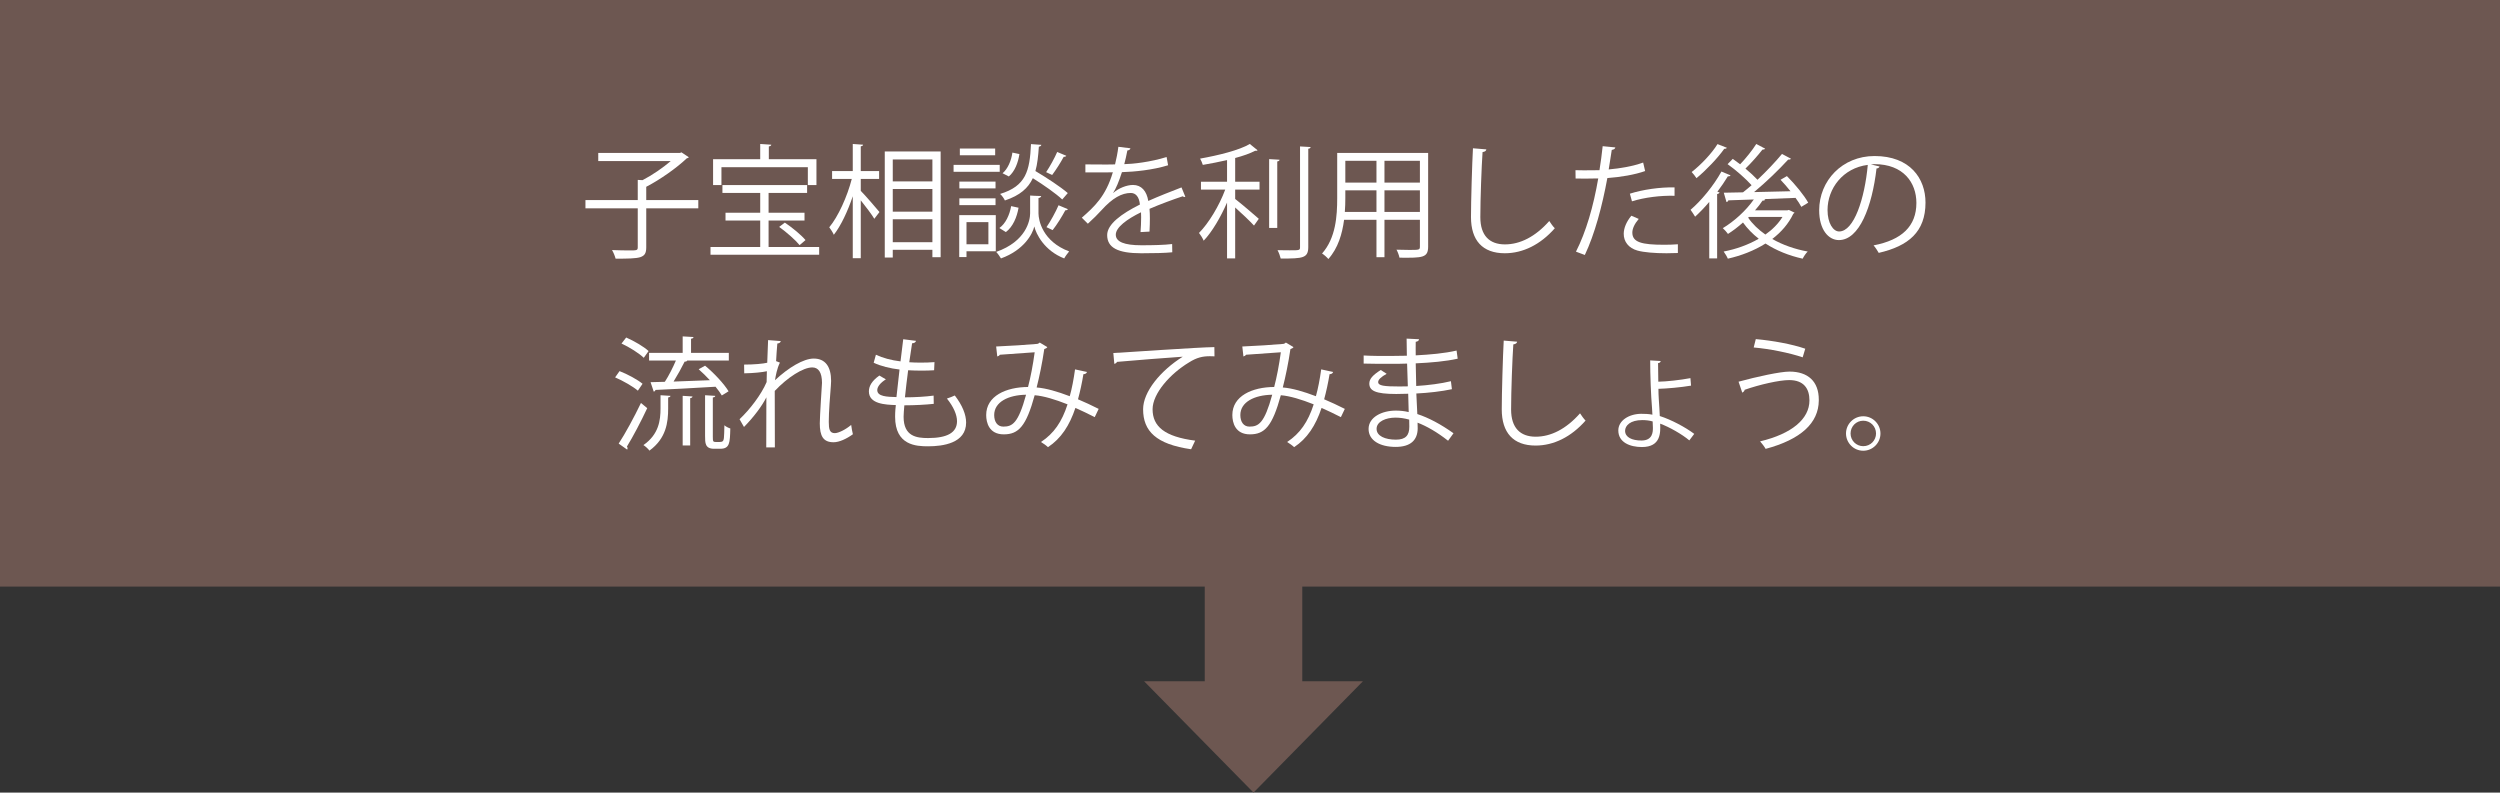 <?xml version="1.0" encoding="utf-8"?>
<!-- Generator: Adobe Illustrator 16.0.3, SVG Export Plug-In . SVG Version: 6.00 Build 0)  -->
<!DOCTYPE svg PUBLIC "-//W3C//DTD SVG 1.1//EN" "http://www.w3.org/Graphics/SVG/1.1/DTD/svg11.dtd">
<svg version="1.1" id="レイヤー_1" xmlns="http://www.w3.org/2000/svg" xmlns:xlink="http://www.w3.org/1999/xlink" x="0px"
	 y="0px" width="650px" height="206.072px" viewBox="0 0 650 206.072" enable-background="new 0 0 650 206.072"
	 xml:space="preserve">
<rect x="0" y="0" width="650" height="206.072" fill="#333333" stroke="none"/>
<g>
	<rect fill="#6D5751" width="650" height="152.515"/>
	<polygon fill="#6D5751" points="338.592,177.136 338.592,151.697 313.234,151.697 313.234,177.136 297.475,177.136 
		325.913,206.072 354.353,177.136 	"/>
</g>
<g>
	<path fill="#FFFFFF" d="M181.559,52.023v2.144h-13.535V64.31c0,1.536-0.416,2.176-1.567,2.56c-1.152,0.352-3.232,0.384-6.4,0.384
		c-0.159-0.641-0.544-1.601-0.928-2.24c1.696,0.064,3.296,0.096,4.416,0.096c2.016,0,2.271,0,2.271-0.831V54.167h-13.599v-2.144
		h13.599v-5.248l1.248,0.064c2.528-1.312,5.279-3.2,7.328-4.959h-18.847v-2.112h21.246l0.384-0.16l1.92,1.28
		c-0.096,0.16-0.352,0.224-0.544,0.287c-2.624,2.496-6.88,5.504-10.527,7.392v3.456H181.559z"/>
	<path fill="#FFFFFF" d="M199.832,64.214h13.15v2.016h-28.254v-2.016h12.927v-6.88h-9.022v-2.016h9.022v-5.151h-9.823V48.12h22.015
		v2.048h-10.015v5.151h9.343v2.016h-9.343V64.214z M187.576,43.48v4.64H185.4V41.4h12.255v-3.968l2.88,0.192
		c-0.031,0.224-0.191,0.384-0.64,0.447V41.4h12.383v6.72h-2.239v-4.64H187.576z M207.895,63.734
		c-1.088-1.344-3.392-3.36-5.312-4.736l1.473-1.12c1.951,1.313,4.287,3.232,5.375,4.544L207.895,63.734z"/>
	<path fill="#FFFFFF" d="M223.8,46.52v3.104c1.12,1.12,4.16,4.64,4.864,5.503l-1.344,1.76c-0.641-1.088-2.24-3.2-3.521-4.8v15.039
		h-2.079V51.031c-1.313,3.904-3.104,7.711-4.928,10.015c-0.256-0.608-0.8-1.44-1.185-1.951c2.305-2.753,4.672-7.968,5.855-12.575
		h-5.119v-2.048h5.376v-7.04l2.688,0.192c-0.032,0.224-0.192,0.352-0.608,0.416v6.432h4.768v2.048H223.8z M230.04,39.384h14.526
		V66.87h-2.144v-1.92h-10.304v2.016h-2.079V39.384z M242.423,41.464h-10.304v5.695h10.304V41.464z M232.119,49.143v5.888h10.304
		v-5.888H232.119z M232.119,62.966h10.304v-5.951h-10.304V62.966z"/>
	<path fill="#FFFFFF" d="M259.928,42.872v1.792h-11.999v-1.792H259.928z M258.904,55.927v9.408h-7.616v1.504H249.4V55.927H258.904z
		 M258.84,47.223v1.76h-9.407v-1.76H258.84z M249.433,53.335v-1.76h9.407v1.76H249.433z M258.744,38.616v1.76h-9.184v-1.76H258.744z
		 M256.984,57.75h-5.696v5.76h5.696V57.75z M270.711,50.967c-0.032,0.256-0.288,0.448-0.704,0.544v3.968
		c0,1.792,1.057,7.295,7.968,9.887c-0.416,0.512-1.024,1.312-1.28,1.824c-5.184-2.016-7.327-6.367-7.775-8.319
		c-0.447,1.984-2.72,6.176-8.671,8.319c-0.256-0.448-0.832-1.28-1.248-1.696c7.775-2.72,8.831-8.16,8.831-10.015v-4.64l1.12,0.064
		L270.711,50.967z M264.823,54.007c-0.416,2.464-1.472,4.959-3.296,6.335l-1.695-1.056c1.6-1.12,2.655-3.36,3.071-5.695
		L264.823,54.007z M270.743,37.657c-0.032,0.255-0.256,0.415-0.64,0.479c-0.16,2.399-0.385,4.512-0.896,6.335
		c2.912,1.728,6.527,4.096,8.416,5.728l-1.44,1.664c-1.632-1.536-4.832-3.775-7.647-5.535c-1.216,2.592-3.328,4.479-7.264,5.792
		c-0.224-0.512-0.768-1.28-1.248-1.696c6.72-2.048,7.712-5.952,8.032-12.959L270.743,37.657z M260.664,45.047
		c1.344-1.12,2.271-3.264,2.56-5.375l1.824,0.384c-0.32,2.176-1.185,4.512-2.752,5.823L260.664,45.047z M271.991,44.759
		c0.96-1.407,2.208-3.68,2.88-5.247l2.367,0.992c-0.096,0.191-0.352,0.288-0.672,0.256c-0.735,1.407-2.016,3.423-3.008,4.735
		L271.991,44.759z M277.654,54.391c-0.096,0.192-0.319,0.288-0.672,0.288c-0.8,1.504-2.176,3.743-3.296,5.151l-1.6-0.768
		c1.024-1.472,2.4-3.967,3.136-5.696L277.654,54.391z"/>
	<path fill="#FFFFFF" d="M308.183,51.159c-0.063,0.032-0.128,0.064-0.192,0.064c-0.191,0-0.352-0.096-0.479-0.192
		c-2.432,0.8-5.983,2.112-8.64,3.264c0.064,0.736,0.097,1.568,0.097,2.496c0,1.024-0.032,2.176-0.097,3.424l-2.336,0.128
		c0.097-1.151,0.16-2.624,0.16-3.871c0-0.48,0-0.928-0.032-1.28c-3.615,1.76-6.559,3.904-6.559,5.823
		c0,1.856,2.207,2.752,6.623,2.752c3.104,0,5.983-0.064,8.031-0.319l0.032,2.144c-1.888,0.192-4.768,0.256-8.063,0.256
		c-6.144,0-8.863-1.472-8.863-4.736c0-2.816,3.712-5.536,8.512-7.935c-0.192-2.016-1.088-3.008-2.368-3.008
		c-2.336,0-4.768,1.312-7.647,4.512c-0.896,0.992-2.144,2.239-3.52,3.487l-1.568-1.567c3.2-2.816,6.208-5.504,8.063-11.808
		l-1.792,0.032H282.2v-2.08c1.952,0.032,4.224,0.032,5.536,0.032l2.176-0.032c0.352-1.472,0.64-2.848,0.864-4.575l3.136,0.384
		c-0.064,0.32-0.32,0.512-0.801,0.576c-0.224,1.279-0.512,2.399-0.8,3.551c2.176-0.032,6.848-0.544,11.008-1.856l0.384,2.144
		c-4,1.248-8.831,1.696-11.999,1.792c-0.769,2.4-1.568,4.32-2.304,5.408h0.031c1.408-1.248,3.521-2.08,5.152-2.08
		c2.176,0,3.552,1.568,3.968,4.16c2.688-1.216,6.079-2.528,8.639-3.521L308.183,51.159z"/>
	<path fill="#FFFFFF" d="M326.968,39.064c-0.096,0.128-0.32,0.192-0.608,0.128c-1.344,0.704-3.167,1.344-5.215,1.888v6.176h6.335
		v2.048h-6.335v2.432c1.472,1.12,5.184,4.288,6.144,5.152l-1.248,1.76c-0.96-1.057-3.2-3.2-4.896-4.704V67.19h-2.112V52.664
		c-1.664,3.808-3.903,7.647-6.079,9.919c-0.257-0.64-0.801-1.504-1.217-2.016c2.496-2.496,5.28-7.104,6.816-11.263h-6.304v-2.048
		h6.783v-5.632c-2.08,0.48-4.256,0.896-6.304,1.248c-0.128-0.479-0.448-1.184-0.704-1.632c4.672-0.832,10.176-2.176,12.928-3.808
		L326.968,39.064z M329.976,41.368l2.72,0.16c-0.032,0.224-0.192,0.384-0.608,0.448v17.278h-2.111V41.368z M338.007,38.072
		l2.752,0.16c-0.032,0.256-0.192,0.384-0.608,0.448v25.566c0,1.536-0.447,2.208-1.407,2.56c-1.024,0.384-2.784,0.416-5.76,0.416
		c-0.128-0.576-0.48-1.568-0.832-2.176c1.184,0.032,2.271,0.032,3.168,0.032c2.56,0,2.688,0,2.688-0.832V38.072z"/>
	<path fill="#FFFFFF" d="M371.318,39.768v24.318c0,2.943-1.407,2.976-7.455,2.912c-0.096-0.544-0.448-1.504-0.768-2.08
		c1.184,0.032,2.336,0.063,3.264,0.063c2.655,0,2.815,0,2.815-0.896v-6.943h-9.215v9.727h-2.08v-9.727h-8.416
		c-0.479,3.647-1.567,7.391-4.096,10.207c-0.319-0.416-1.151-1.152-1.632-1.44c3.584-4.032,3.937-9.792,3.937-14.367V39.768H371.318
		z M349.784,51.543c0,1.12-0.032,2.304-0.128,3.552h8.224v-5.6h-8.096V51.543z M357.88,41.816h-8.096v5.664h8.096V41.816z
		 M369.175,47.48v-5.664h-9.215v5.664H369.175z M359.96,55.095h9.215v-5.6h-9.215V55.095z"/>
	<path fill="#FFFFFF" d="M386.456,38.84c-0.064,0.384-0.352,0.607-0.992,0.704c-0.256,3.712-0.576,12.191-0.576,16.927
		c0,4.768,2.368,7.071,6.4,7.071c3.903,0,7.871-1.952,11.519-6.08c0.32,0.512,1.056,1.536,1.44,1.888
		c-3.744,4.255-8.288,6.496-12.991,6.496c-5.824,0-8.8-3.359-8.8-9.407c0-4.032,0.288-13.951,0.512-17.887L386.456,38.84z"/>
	<path fill="#FFFFFF" d="M427.735,44.472c-2.72,0.96-6.336,1.568-9.823,1.824c-1.344,7.328-3.296,14.623-5.855,19.999l-2.304-0.864
		c2.623-5.151,4.543-11.775,5.791-19.039c-0.64,0.032-4.928,0.064-5.888,0.032l-0.031-2.176c0.512,0.032,1.184,0.032,1.92,0.032
		c0.287,0,3.487,0,4.319-0.032c0.32-2.048,0.64-4.288,0.832-6.239l3.296,0.32c-0.032,0.352-0.48,0.608-0.929,0.64
		c-0.191,1.408-0.512,3.136-0.8,5.087c3.136-0.288,6.304-0.832,8.96-1.792L427.735,44.472z M436.247,65.782
		c-0.96,0.032-1.952,0.064-2.944,0.064c-3.008,0-5.855-0.224-7.583-0.704c-2.272-0.64-3.584-2.304-3.552-4.416
		c0.032-1.408,0.64-3.008,1.983-4.64l1.92,0.832c-1.12,1.313-1.664,2.56-1.664,3.552c0,2.528,2.433,3.168,8.256,3.168
		c1.184,0,2.399-0.032,3.584-0.128V65.782z M423.768,50.359c3.296-1.056,7.84-1.728,11.615-1.632v2.176
		c-3.616-0.096-7.808,0.416-11.071,1.44L423.768,50.359z"/>
	<path fill="#FFFFFF" d="M444.408,52.503c-1.216,1.439-2.495,2.751-3.68,3.839c-0.256-0.416-0.832-1.343-1.184-1.791
		c2.752-2.336,5.983-6.24,8.031-9.952l2.368,0.992c-0.097,0.192-0.353,0.288-0.704,0.256c-0.8,1.312-1.729,2.688-2.72,4l0.576,0.192
		c-0.097,0.191-0.257,0.352-0.641,0.416V67.19h-2.048V52.503z M448.984,38.424c-0.097,0.192-0.353,0.288-0.672,0.256
		c-1.664,2.368-4.672,5.535-7.231,7.647c-0.288-0.448-0.864-1.216-1.248-1.6c2.432-1.887,5.247-4.864,6.72-7.263L448.984,38.424z
		 M465.111,54.583l1.472,0.704c-0.096,0.16-0.225,0.224-0.32,0.288c-1.248,2.624-3.168,4.8-5.472,6.56
		c2.688,1.536,5.855,2.656,9.216,3.264c-0.48,0.448-1.024,1.28-1.313,1.856c-3.52-0.769-6.848-2.112-9.663-3.936
		c-2.943,1.856-6.367,3.167-9.791,3.936c-0.225-0.544-0.736-1.376-1.088-1.856c3.168-0.607,6.367-1.728,9.119-3.327
		c-1.568-1.216-2.976-2.656-4.096-4.224c-1.28,1.151-2.592,2.144-3.903,2.976c-0.288-0.416-0.929-1.152-1.345-1.504
		c2.849-1.696,5.984-4.48,8.063-7.456l-6.623,0.225c-0.064,0.256-0.256,0.416-0.48,0.448l-0.703-2.432l4.991-0.096
		c0.736-0.576,1.472-1.184,2.24-1.856c-1.536-1.696-4.064-3.936-6.24-5.472l1.344-1.375c0.608,0.416,1.248,0.896,1.92,1.408
		c1.44-1.504,3.2-3.681,4.192-5.28l2.304,1.216c-0.128,0.192-0.384,0.256-0.704,0.256c-1.12,1.44-2.912,3.488-4.416,4.928
		c1.185,0.992,2.304,2.016,3.136,2.912c2.368-2.24,4.704-4.704,6.368-6.72l2.336,1.248c-0.097,0.16-0.385,0.256-0.736,0.224
		c-2.336,2.56-5.76,5.888-8.863,8.448c2.976-0.064,6.239-0.128,9.472-0.224c-0.832-1.056-1.729-2.08-2.592-2.976l1.663-0.96
		c2.112,2.112,4.48,4.991,5.536,6.911l-1.792,1.088c-0.353-0.672-0.864-1.472-1.504-2.335c-2.72,0.096-5.536,0.224-8.191,0.32
		l0.32,0.128c-0.097,0.192-0.353,0.288-0.704,0.256c-0.576,0.864-1.216,1.696-1.952,2.528h8.415L465.111,54.583z M454.712,56.407
		l-0.192,0.192c1.12,1.632,2.656,3.104,4.479,4.383c1.824-1.28,3.36-2.816,4.448-4.576H454.712z"/>
	<path fill="#FFFFFF" d="M488.695,43.288c-0.128,0.288-0.384,0.512-0.8,0.512c-1.151,9.952-4.479,18.623-9.791,18.623
		c-2.688,0-5.12-2.688-5.12-7.743c0-7.68,5.983-14.111,14.399-14.111c9.247,0,13.247,5.855,13.247,12.096
		c0,7.615-4.416,11.295-12.159,13.086c-0.288-0.511-0.832-1.375-1.344-1.952c7.359-1.408,11.135-4.991,11.135-11.039
		c0-5.279-3.392-10.08-10.879-10.08c-0.32,0-0.672,0.033-0.96,0.064L488.695,43.288z M485.624,42.872
		c-6.464,0.8-10.464,6.144-10.464,11.743c0,3.424,1.473,5.568,3.008,5.568C482.04,60.183,484.824,51.639,485.624,42.872z"/>
	<path fill="#FFFFFF" d="M161.081,96.488c2.079,0.8,4.671,2.208,5.983,3.295l-1.216,1.792c-1.28-1.088-3.84-2.56-5.92-3.456
		L161.081,96.488z M160.856,115.334c1.664-2.527,4.032-6.879,5.792-10.559l1.632,1.344c-1.6,3.424-3.712,7.455-5.279,9.982
		c0.128,0.16,0.159,0.32,0.159,0.449c0,0.127-0.031,0.256-0.096,0.352L160.856,115.334z M162.809,87.752
		c2.048,0.896,4.575,2.367,5.823,3.52l-1.248,1.76c-1.216-1.184-3.711-2.752-5.791-3.712L162.809,87.752z M173.72,106.215
		c0,3.615-0.512,7.775-4.863,10.943c-0.353-0.48-1.057-1.12-1.568-1.439c4.032-2.785,4.448-6.496,4.448-9.568v-3.391l2.592,0.16
		c-0.032,0.224-0.192,0.352-0.608,0.416V106.215z M169.145,99.367l3.711-0.096c1.024-1.567,2.112-3.743,2.88-5.535h-6.976v-1.984
		h8.735v-4.288l2.816,0.16c-0.032,0.256-0.192,0.384-0.641,0.447v3.68h9.823v1.984H178.68c-0.097,0.224-0.32,0.288-0.672,0.288
		c-0.736,1.504-1.856,3.52-2.88,5.184c2.911-0.096,6.207-0.224,9.439-0.352c-0.929-0.992-1.952-2.017-2.912-2.849l1.664-0.928
		c2.336,1.92,4.928,4.704,6.111,6.655l-1.76,1.088c-0.384-0.672-0.96-1.439-1.632-2.271c-5.76,0.352-11.808,0.672-15.615,0.832
		c-0.063,0.256-0.224,0.384-0.448,0.448L169.145,99.367z M177.495,115.814v-12.896l2.561,0.161
		c-0.032,0.224-0.192,0.383-0.608,0.447v12.288H177.495z M185.335,113.605c0,1.152,0.063,1.313,0.768,1.313h1.024
		c0.832,0,0.992-0.32,1.088-1.023c0.063-0.545,0.096-1.76,0.128-3.328c0.384,0.352,1.023,0.672,1.536,0.832
		c-0.097,3.744-0.128,5.279-2.624,5.279h-1.6c-2.336,0-2.336-1.504-2.336-3.328v-10.59l2.655,0.16
		c-0.032,0.224-0.191,0.384-0.64,0.416V113.605z"/>
	<path fill="#FFFFFF" d="M193.465,94.792c2.592,0,4.959-0.224,6.016-0.479c0.063-1.92,0.096-2.976,0.224-5.888L203,88.68
		c-0.064,0.352-0.352,0.576-0.896,0.64c-0.129,1.408-0.257,3.393-0.32,4.576l0.992,0.384c-0.769,1.536-1.088,3.424-1.28,4.576
		c3.52-3.296,7.424-5.632,10.079-5.632c3.008,0,4.512,2.112,4.512,5.824c0,0.416-0.032,0.832-0.063,1.248
		c-0.225,2.815-0.544,6.816-0.544,9.375c0,1.92,0.224,2.945,1.567,2.945c0.96,0,2.88-0.961,4.256-2.145
		c0.063,0.64,0.32,1.951,0.448,2.432c-1.632,1.184-3.552,2.08-5.024,2.08c-2.688,0-3.583-1.6-3.583-4.928
		c0-1.664,0.575-10.463,0.575-10.496c0-2.784-0.96-4.031-2.527-4.031c-2.399,0-6.432,2.592-9.76,6.111c0,4.64,0,10.335,0.032,14.687
		h-2.239c0.031-1.855,0-10.975,0.031-13.023c-1.119,2.24-3.296,5.152-5.823,7.71l-1.152-2.016c2.656-2.496,5.632-6.367,7.04-9.663
		c0-0.928,0.032-1.792,0.063-2.816c-1.119,0.256-3.455,0.512-5.887,0.544L193.465,94.792z"/>
	<path fill="#FFFFFF" d="M242.775,104.999c-2.048,0.224-4.96,0.384-7.647,0.384c-0.096,1.119-0.192,2.367-0.192,2.977
		c0,5.119,3.393,5.535,6.368,5.535c5.023,0,7.52-1.439,7.52-4.385c0-1.662-0.896-3.742-2.624-5.887
		c0.607-0.192,1.536-0.543,2.048-0.8c1.952,2.529,2.943,4.96,2.943,7.041c0,5.375-6.016,6.175-9.887,6.175
		c-3.072,0-8.575-0.224-8.575-7.679c0-1.441,0.128-2.496,0.191-3.041c-2.688-0.096-7.007-0.256-7.007-3.551
		c0-1.44,0.831-2.784,2.72-4.128l1.695,0.992c-1.408,0.864-2.239,1.92-2.239,2.784c0,1.695,2.56,1.76,4.991,1.823
		c0.224-2.144,0.512-4.671,0.8-7.167c-2.304-0.256-4.96-0.896-6.72-1.76l0.576-2.08c1.76,0.832,4,1.439,6.399,1.728
		c0.256-2.016,0.48-4.063,0.704-5.759l3.328,0.416c-0.097,0.384-0.448,0.608-1.024,0.64c-0.224,1.344-0.479,3.104-0.735,4.927
		c0.928,0.064,1.92,0.096,2.943,0.096c1.216,0,2.464-0.032,3.616-0.128l-0.097,2.111c-0.96,0.064-2.048,0.097-3.136,0.097
		c-1.248,0-2.495-0.032-3.615-0.097c-0.32,2.4-0.608,4.864-0.832,7.04c2.527,0,5.344-0.16,7.455-0.448L242.775,104.999z"/>
	<path fill="#FFFFFF" d="M282.615,96.711c-0.097,0.353-0.448,0.576-0.929,0.576c-0.352,2.208-0.863,4.544-1.407,6.527
		c1.728,0.736,3.552,1.568,5.375,2.496l-1.023,2.145c-1.729-0.865-3.392-1.697-5.023-2.4c-1.536,4.607-3.744,7.967-7.136,10.207
		c-0.448-0.447-1.248-0.992-1.824-1.344c3.36-2.207,5.439-5.215,6.912-9.791c-3.232-1.279-6.176-2.176-8.544-2.368
		c-2.208,8.063-4.191,10.174-8.031,10.174s-4.575-3.07-4.575-5.023c0-4.959,5.151-7.263,10.879-7.295
		c0.672-2.56,1.279-5.696,1.728-9.024c-1.504,0.129-6.623,0.48-9.056,0.641c-0.128,0.224-0.384,0.384-0.672,0.448l-0.287-2.591
		c2.751-0.097,8.703-0.48,10.623-0.672c0.352-0.032,0.479-0.192,0.704-0.352l1.983,1.184c-0.16,0.256-0.416,0.384-0.8,0.512
		c-0.512,3.552-1.28,7.231-1.984,9.983c2.464,0.192,5.408,1.056,8.607,2.272c0.544-1.92,1.024-4.384,1.376-6.976L282.615,96.711z
		 M266.776,102.631c-4.608,0.063-8.288,1.888-8.288,5.279c0,1.793,0.864,3.008,2.368,3.008
		C263.192,110.918,264.729,110.119,266.776,102.631z"/>
	<path fill="#FFFFFF" d="M289.465,91.784c2.399-0.096,22.11-1.504,26.27-1.536l0.032,2.4c-0.416-0.032-0.8-0.032-1.184-0.032
		c-1.856,0-3.424,0.32-5.472,1.632c-4.8,2.88-9.439,8.031-9.439,12.159c0,4.48,3.136,7.137,11.071,8.16l-1.056,2.24
		c-9.088-1.313-12.479-4.705-12.479-10.4c0-4.511,4.447-9.983,10.304-13.663c-3.393,0.224-12.959,0.96-17.087,1.344
		c-0.097,0.256-0.448,0.48-0.704,0.512L289.465,91.784z"/>
	<path fill="#FFFFFF" d="M346.615,96.711c-0.097,0.353-0.448,0.576-0.929,0.576c-0.352,2.208-0.863,4.544-1.407,6.527
		c1.728,0.736,3.552,1.568,5.375,2.496l-1.023,2.145c-1.729-0.865-3.392-1.697-5.023-2.4c-1.536,4.607-3.744,7.967-7.136,10.207
		c-0.448-0.447-1.248-0.992-1.824-1.344c3.36-2.207,5.439-5.215,6.912-9.791c-3.232-1.279-6.176-2.176-8.544-2.368
		c-2.208,8.063-4.191,10.174-8.031,10.174s-4.575-3.07-4.575-5.023c0-4.959,5.151-7.263,10.879-7.295
		c0.672-2.56,1.279-5.696,1.728-9.024c-1.504,0.129-6.623,0.48-9.056,0.641c-0.128,0.224-0.384,0.384-0.672,0.448l-0.287-2.591
		c2.751-0.097,8.703-0.48,10.623-0.672c0.352-0.032,0.479-0.192,0.704-0.352l1.983,1.184c-0.16,0.256-0.416,0.384-0.8,0.512
		c-0.512,3.552-1.28,7.231-1.984,9.983c2.464,0.192,5.408,1.056,8.607,2.272c0.544-1.92,1.024-4.384,1.376-6.976L346.615,96.711z
		 M330.776,102.631c-4.608,0.063-8.288,1.888-8.288,5.279c0,1.793,0.864,3.008,2.368,3.008
		C327.192,110.918,328.729,110.119,330.776,102.631z"/>
	<path fill="#FFFFFF" d="M354.553,92.424c1.983,0.127,4.64,0.127,6.815,0.127c1.439,0,3.071-0.031,4.416-0.063
		c-0.032-1.536-0.064-3.328-0.064-4.448l3.231,0.16c-0.031,0.384-0.319,0.576-0.863,0.672c-0.032,0.512,0,2.976,0,3.52
		c3.743-0.192,7.455-0.512,10.623-1.248l0.288,2.112c-3.136,0.703-6.848,1.023-10.911,1.215c0.031,1.92,0.063,3.904,0.128,5.887
		c3.104-0.191,6.432-0.607,9.023-1.247l0.256,2.079c-2.688,0.576-6.048,0.96-9.248,1.12l0.257,5.343
		c2.943,0.961,6.079,2.625,9.407,4.992l-1.408,1.951c-2.88-2.271-5.6-3.807-7.936-4.703c0,0.512,0.032,1.088,0.032,1.504
		c-0.032,3.039-1.855,4.799-5.728,4.799c-4.063,0-7.04-1.663-7.04-4.671c0-3.071,3.488-4.769,7.072-4.769
		c1.056,0,2.176,0.098,3.359,0.385c-0.032-1.375-0.096-3.039-0.128-4.768c-1.024,0.032-2.176,0.064-3.104,0.064
		c-5.472,0-7.008-0.864-7.008-2.72c0-1.216,0.928-2.208,2.976-3.52l1.536,0.992c-1.439,0.8-2.208,1.504-2.208,2.144
		c0,0.96,1.504,1.152,5.567,1.152c0.704,0,1.44,0,2.145-0.032l-0.192-5.92c-1.376,0.064-2.976,0.064-4.416,0.064
		c-2.048,0-4.959,0-6.879-0.064V92.424z M366.392,109.096c-1.28-0.354-2.464-0.514-3.584-0.514c-2.432,0-4.896,0.992-4.896,2.912
		c0,1.889,2.24,2.816,5.023,2.816c2.528,0,3.488-1.12,3.488-3.359L366.392,109.096z"/>
	<path fill="#FFFFFF" d="M394.456,88.84c-0.064,0.384-0.352,0.607-0.992,0.704c-0.256,3.712-0.576,12.191-0.576,16.927
		c0,4.768,2.368,7.072,6.4,7.072c3.903,0,7.871-1.953,11.519-6.08c0.32,0.512,1.056,1.535,1.44,1.888
		c-3.744,4.255-8.288,6.495-12.991,6.495c-5.824,0-8.8-3.359-8.8-9.406c0-4.033,0.288-13.952,0.512-17.887L394.456,88.84z"/>
	<path fill="#FFFFFF" d="M431.544,108.166c3.008,0.961,6.655,2.912,8.959,4.641l-1.28,1.695c-1.888-1.6-5.215-3.488-7.583-4.352
		c0.096,2.271,0.224,6.08-4.735,6.08c-3.136,0-6.144-1.217-6.144-4.32c0-2.56,2.751-4.287,5.919-4.32
		c0.928,0,2.017,0.033,2.944,0.225c-0.032-0.736-0.064-1.119-0.097-1.695c-0.287-3.328-0.479-8.704-0.479-12.416l2.72,0.16
		c0,0.256-0.224,0.512-0.672,0.544c0,0.704,0.063,4.063,0.063,4.832c2.08-0.032,5.664-0.416,8.352-0.928l0.16,1.952
		c-2.655,0.448-6.239,0.768-8.479,0.832c0,1.888,0.16,3.456,0.256,5.184L431.544,108.166z M427,109.223
		c-3.104,0-4.479,1.408-4.479,2.816c0.032,1.663,1.792,2.495,4.256,2.495c2.976,0,2.976-2.335,2.976-3.327
		c0-0.48-0.032-1.024-0.064-1.633C428.824,109.318,427.864,109.223,427,109.223z"/>
	<path fill="#FFFFFF" d="M452.024,99.239c4.8-1.312,10.848-2.624,13.247-2.624c4.8,0,7.615,2.56,7.615,7.294v0.257
		c-0.063,5.823-4.64,10.079-13.823,12.543c-0.287-0.544-0.959-1.407-1.439-1.952c8.191-1.951,12.831-5.791,12.831-10.654
		c0-3.072-1.472-5.28-5.279-5.28c-2.561,0-7.647,1.152-11.583,2.528c0.031,0.256-0.288,0.576-0.608,0.736L452.024,99.239z
		 M456.504,88.168c4.384,0.384,9.439,1.312,12.863,2.496l-0.672,2.24c-3.392-1.152-8.575-2.208-12.735-2.56L456.504,88.168z"/>
	<path fill="#FFFFFF" d="M488.92,112.711c0,2.463-2.016,4.479-4.479,4.479s-4.479-2.016-4.479-4.479c0-2.465,2.016-4.48,4.479-4.48
		C486.968,108.23,488.92,110.311,488.92,112.711z M487.769,112.711c0-1.856-1.473-3.328-3.328-3.328
		c-1.824,0-3.296,1.472-3.296,3.328c0,1.823,1.472,3.295,3.296,3.295C486.36,116.006,487.769,114.471,487.769,112.711z"/>
</g>
<g>
</g>
<g>
</g>
<g>
</g>
<g>
</g>
<g>
</g>
<g>
</g>
<g>
</g>
<g>
</g>
<g>
</g>
<g>
</g>
<g>
</g>
<g>
</g>
<g>
</g>
<g>
</g>
<g>
</g>
</svg>
